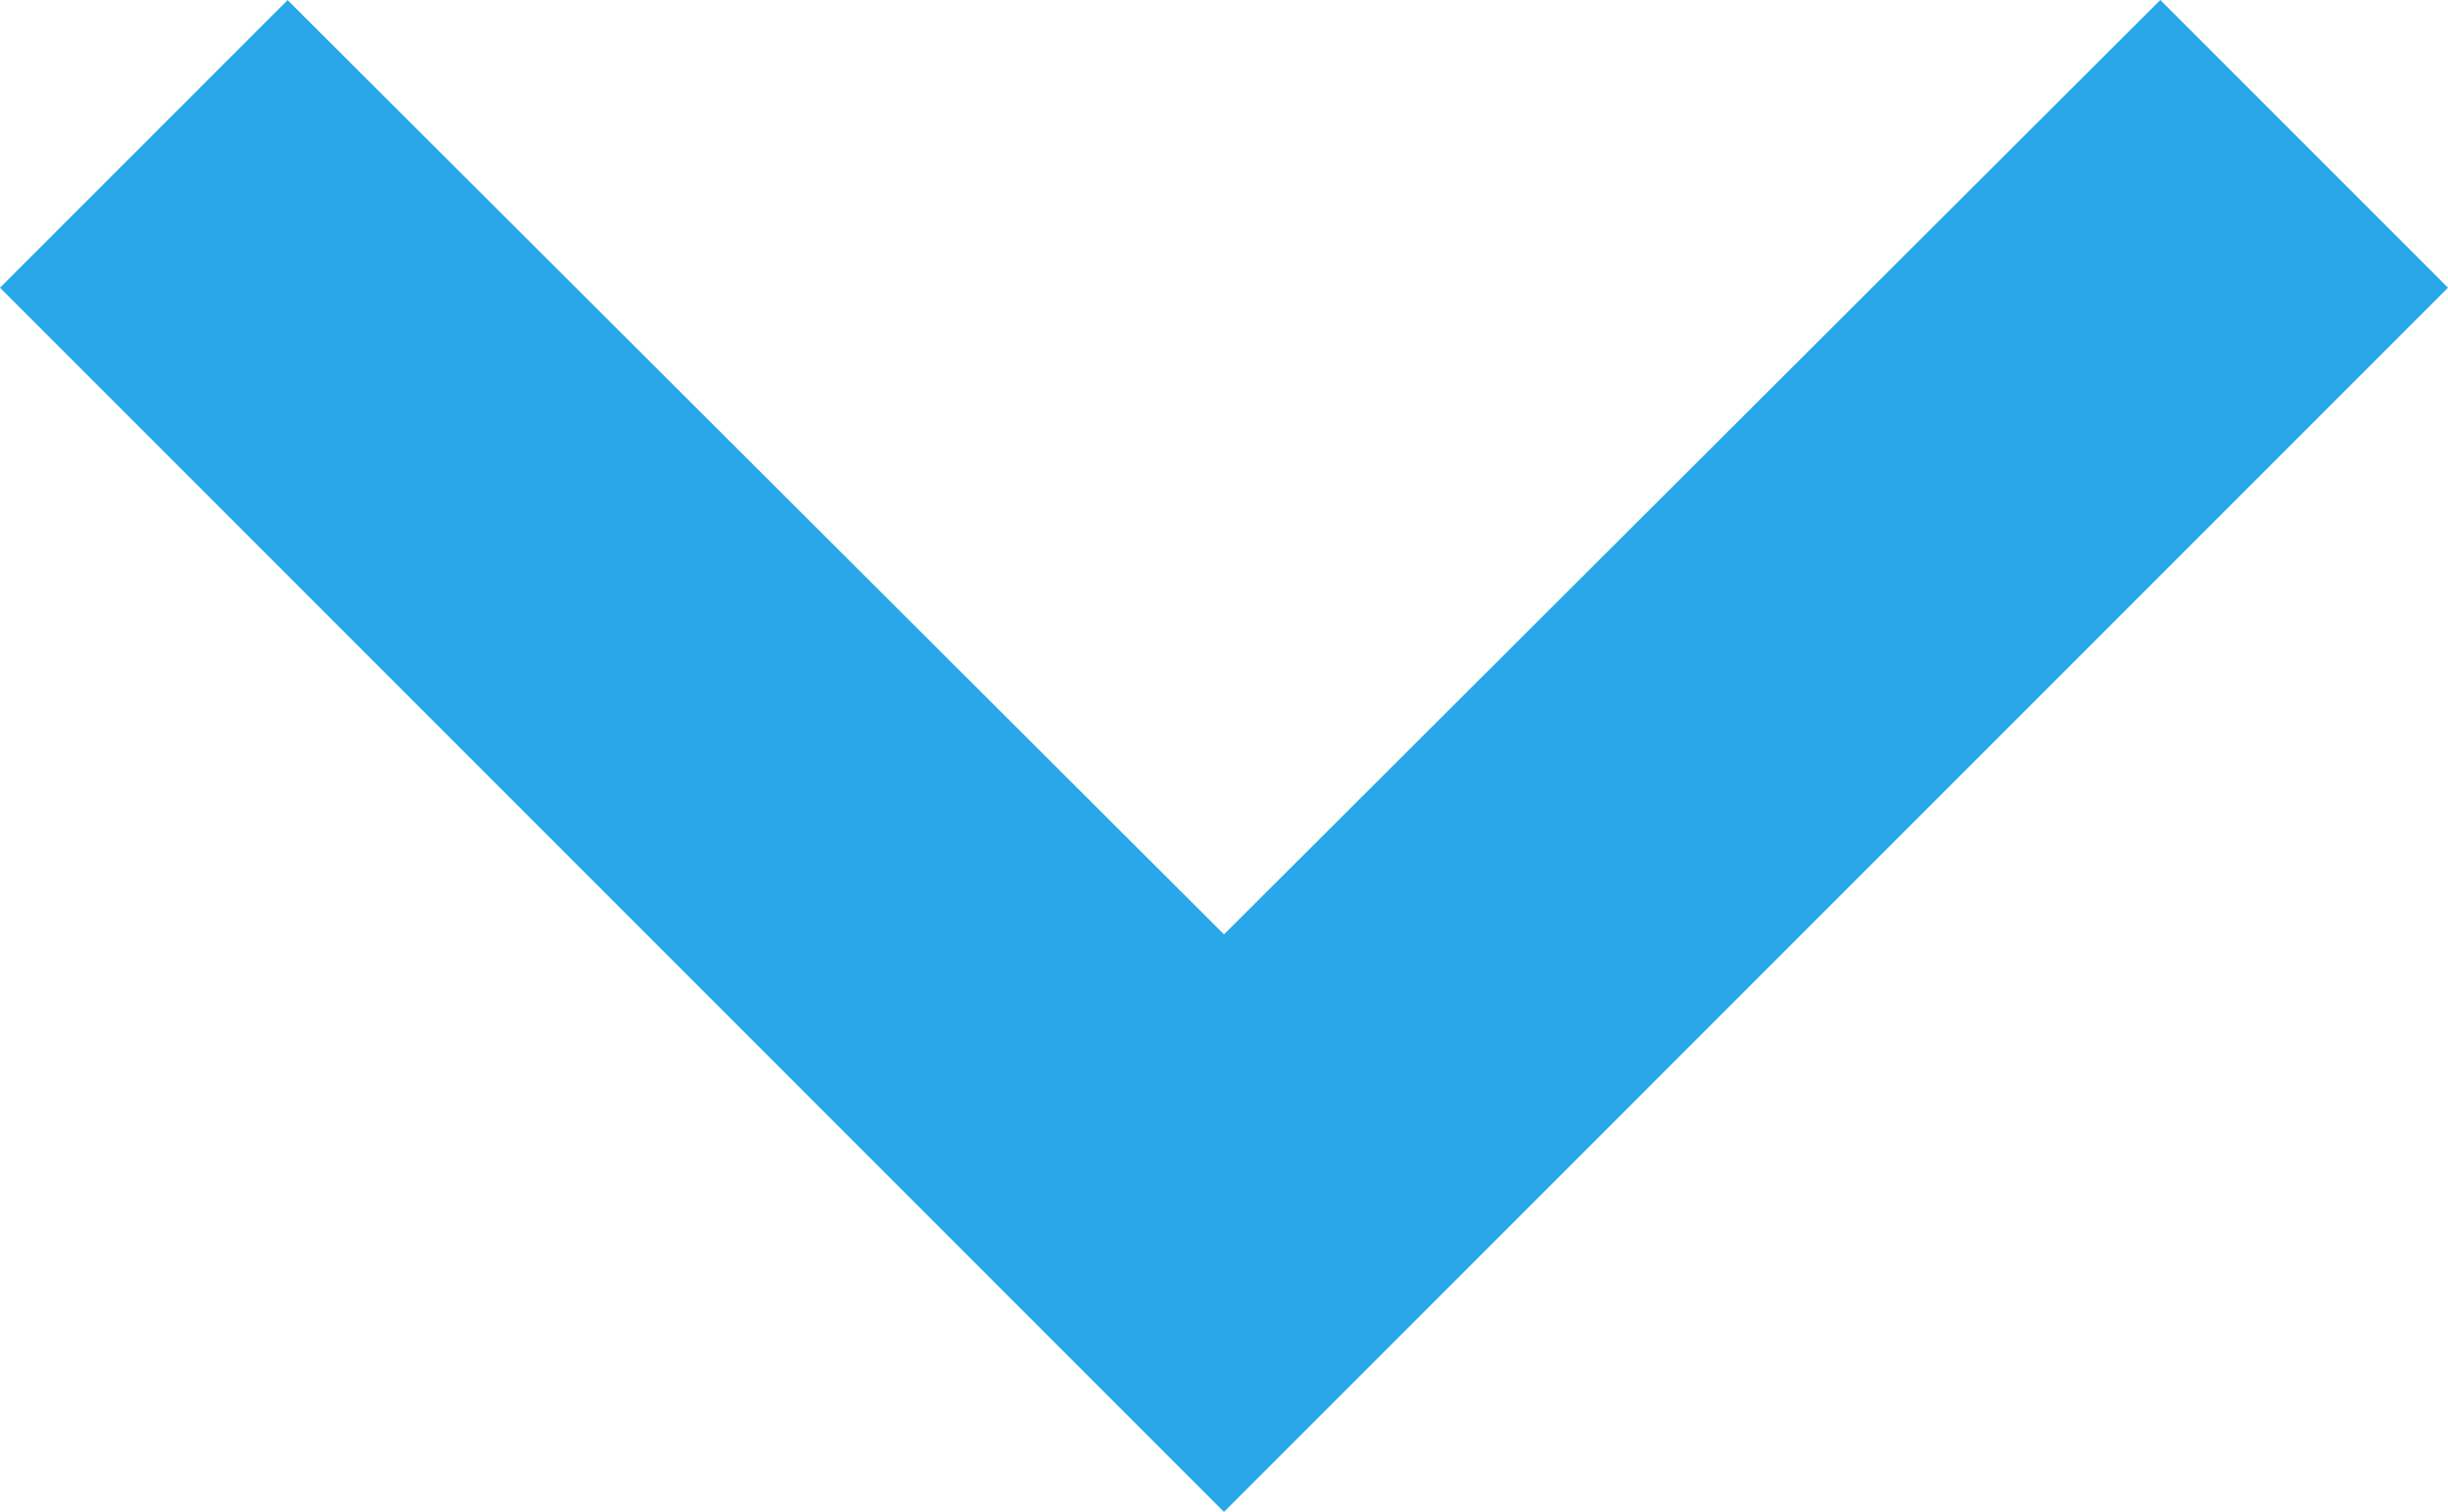 <?xml version="1.0" encoding="utf-8"?>
<!-- Generator: Adobe Illustrator 15.0.0, SVG Export Plug-In . SVG Version: 6.00 Build 0)  -->
<!DOCTYPE svg PUBLIC "-//W3C//DTD SVG 1.1//EN" "http://www.w3.org/Graphics/SVG/1.1/DTD/svg11.dtd">
<svg version="1.1" id="レイヤー_1" xmlns="http://www.w3.org/2000/svg" xmlns:xlink="http://www.w3.org/1999/xlink" x="0px"
	 y="0px" width="25.91px" height="16px" viewBox="-0.955 4.269 25.91 16" enable-background="new -0.955 4.269 25.91 16"
	 xml:space="preserve">
<path fill="#28A7E9" d="M2.089,4.27L12,14.158l9.91-9.889l3.045,3.045L12,20.27L-0.955,7.314L2.089,4.27z"/>
</svg>
